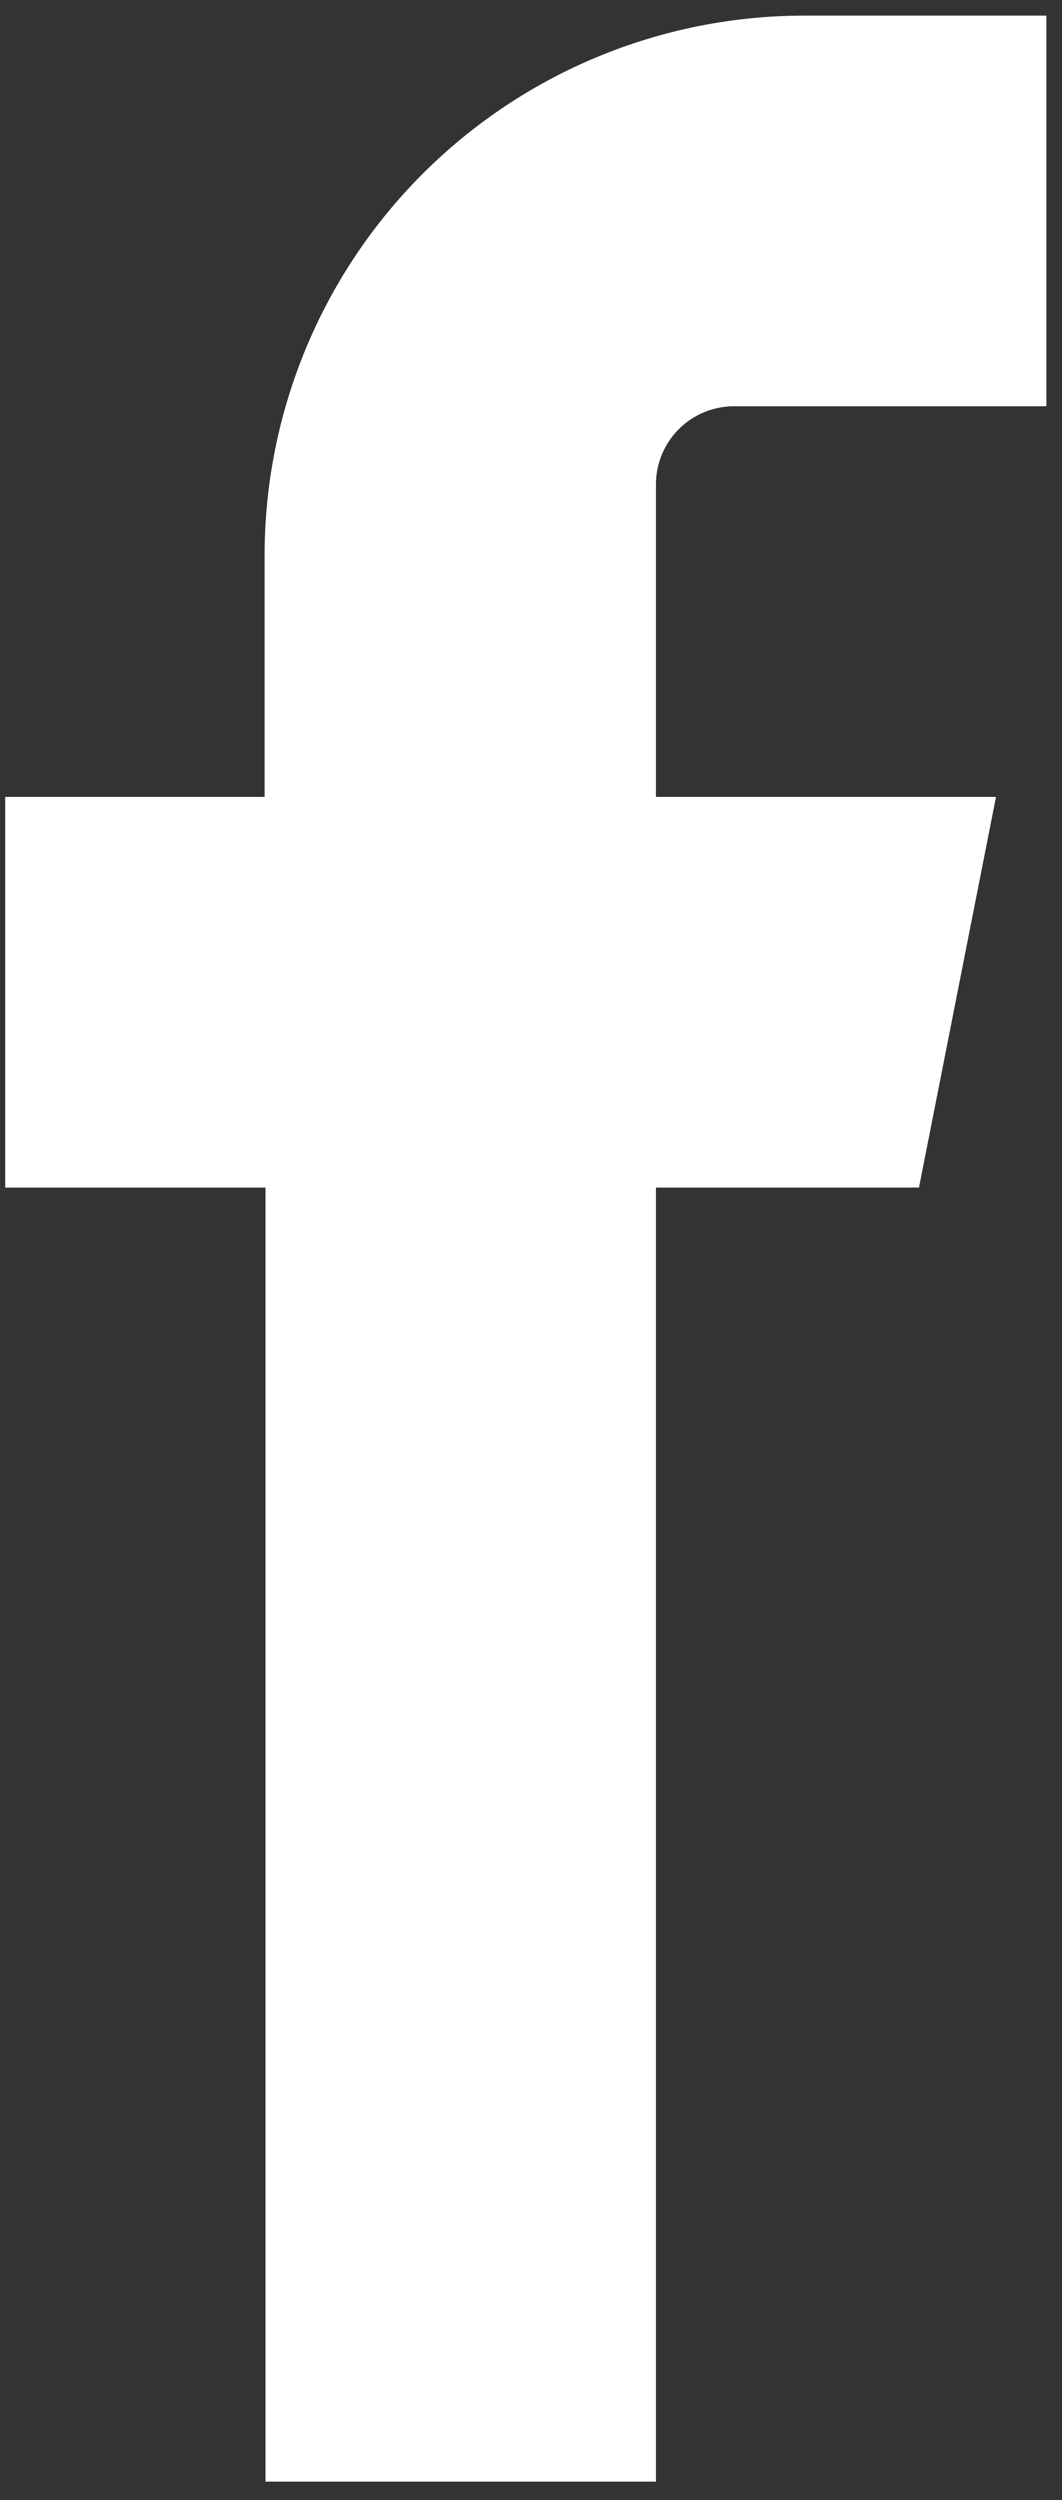 <svg width="34" height="80" viewBox="0 0 34 80" fill="none" xmlns="http://www.w3.org/2000/svg">
<rect x="0" y="0" width="34" height="80" fill="#333333" stroke="none"/>
<path fill-rule="evenodd" clip-rule="evenodd" d="M25.729 13H33.5V0.5H25.729C21.154 0.506 16.767 2.326 13.532 5.561C10.296 8.796 8.476 13.183 8.471 17.758V25.5H0.167V38H8.5V79.408H21V38H29.421L31.887 25.5H21V15.463C21.01 14.812 21.273 14.19 21.733 13.73C22.194 13.271 22.816 13.009 23.467 13H25.729Z" fill="white"/>
</svg>
